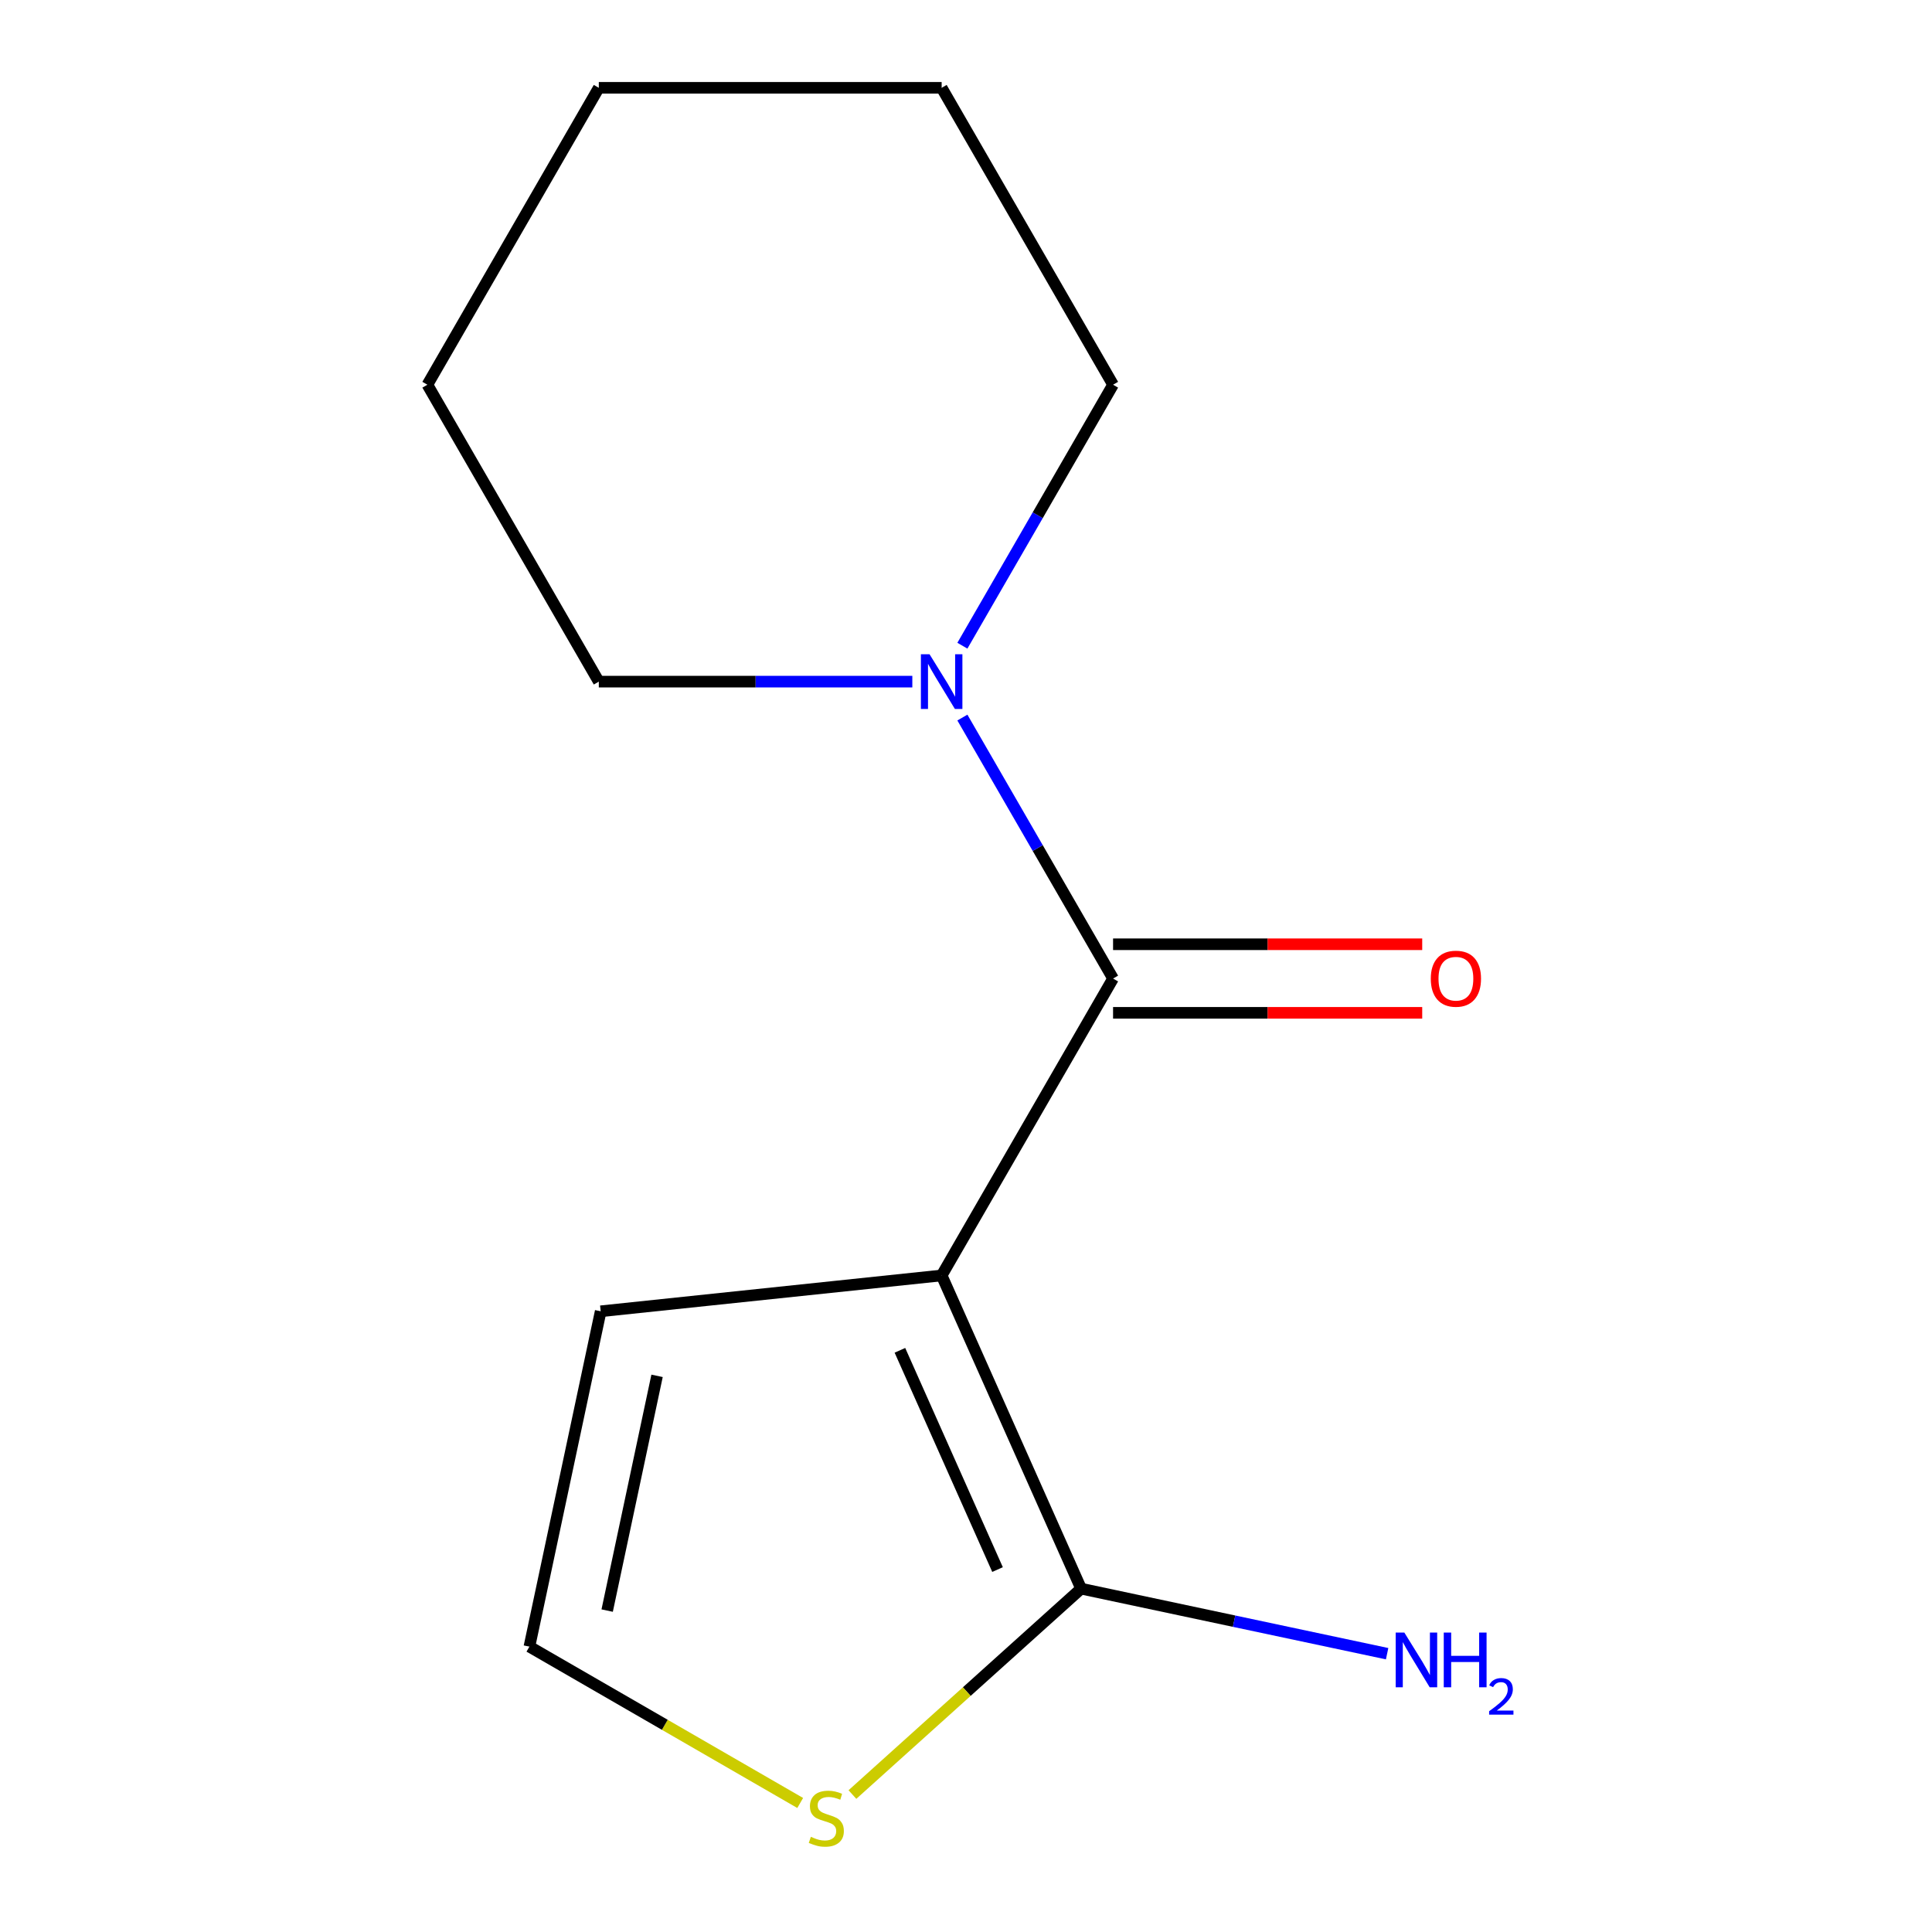 <?xml version='1.0' encoding='iso-8859-1'?>
<svg version='1.1' baseProfile='full'
              xmlns='http://www.w3.org/2000/svg'
                      xmlns:rdkit='http://www.rdkit.org/xml'
                      xmlns:xlink='http://www.w3.org/1999/xlink'
                  xml:space='preserve'
width='1000px' height='1000px' viewBox='0 0 1000 1000'>
<!-- END OF HEADER -->
<rect style='opacity:1.0;fill:#FFFFFF;stroke:none' width='1000' height='1000' x='0' y='0'> </rect>
<path class='bond-0' d='M 487.395,660.17 L 576.121,506.491' style='fill:none;fill-rule:evenodd;stroke:#000000;stroke-width:6px;stroke-linecap:butt;stroke-linejoin:miter;stroke-opacity:1' />
<path class='bond-1' d='M 487.395,660.17 L 559.572,822.282' style='fill:none;fill-rule:evenodd;stroke:#000000;stroke-width:6px;stroke-linecap:butt;stroke-linejoin:miter;stroke-opacity:1' />
<path class='bond-1' d='M 465.799,698.922 L 516.323,812.4' style='fill:none;fill-rule:evenodd;stroke:#000000;stroke-width:6px;stroke-linecap:butt;stroke-linejoin:miter;stroke-opacity:1' />
<path class='bond-4' d='M 487.395,660.17 L 310.914,678.719' style='fill:none;fill-rule:evenodd;stroke:#000000;stroke-width:6px;stroke-linecap:butt;stroke-linejoin:miter;stroke-opacity:1' />
<path class='bond-2' d='M 576.121,506.491 L 537.126,438.95' style='fill:none;fill-rule:evenodd;stroke:#000000;stroke-width:6px;stroke-linecap:butt;stroke-linejoin:miter;stroke-opacity:1' />
<path class='bond-2' d='M 537.126,438.95 L 498.131,371.409' style='fill:none;fill-rule:evenodd;stroke:#0000FF;stroke-width:6px;stroke-linecap:butt;stroke-linejoin:miter;stroke-opacity:1' />
<path class='bond-6' d='M 576.121,524.237 L 656.13,524.237' style='fill:none;fill-rule:evenodd;stroke:#000000;stroke-width:6px;stroke-linecap:butt;stroke-linejoin:miter;stroke-opacity:1' />
<path class='bond-6' d='M 656.13,524.237 L 736.138,524.237' style='fill:none;fill-rule:evenodd;stroke:#FF0000;stroke-width:6px;stroke-linecap:butt;stroke-linejoin:miter;stroke-opacity:1' />
<path class='bond-6' d='M 576.121,488.746 L 656.13,488.746' style='fill:none;fill-rule:evenodd;stroke:#000000;stroke-width:6px;stroke-linecap:butt;stroke-linejoin:miter;stroke-opacity:1' />
<path class='bond-6' d='M 656.13,488.746 L 736.138,488.746' style='fill:none;fill-rule:evenodd;stroke:#FF0000;stroke-width:6px;stroke-linecap:butt;stroke-linejoin:miter;stroke-opacity:1' />
<path class='bond-3' d='M 559.572,822.282 L 500.393,875.566' style='fill:none;fill-rule:evenodd;stroke:#000000;stroke-width:6px;stroke-linecap:butt;stroke-linejoin:miter;stroke-opacity:1' />
<path class='bond-3' d='M 500.393,875.566 L 441.214,928.851' style='fill:none;fill-rule:evenodd;stroke:#CCCC00;stroke-width:6px;stroke-linecap:butt;stroke-linejoin:miter;stroke-opacity:1' />
<path class='bond-7' d='M 559.572,822.282 L 638.771,839.116' style='fill:none;fill-rule:evenodd;stroke:#000000;stroke-width:6px;stroke-linecap:butt;stroke-linejoin:miter;stroke-opacity:1' />
<path class='bond-7' d='M 638.771,839.116 L 717.971,855.951' style='fill:none;fill-rule:evenodd;stroke:#0000FF;stroke-width:6px;stroke-linecap:butt;stroke-linejoin:miter;stroke-opacity:1' />
<path class='bond-8' d='M 498.131,334.216 L 537.126,266.675' style='fill:none;fill-rule:evenodd;stroke:#0000FF;stroke-width:6px;stroke-linecap:butt;stroke-linejoin:miter;stroke-opacity:1' />
<path class='bond-8' d='M 537.126,266.675 L 576.121,199.133' style='fill:none;fill-rule:evenodd;stroke:#000000;stroke-width:6px;stroke-linecap:butt;stroke-linejoin:miter;stroke-opacity:1' />
<path class='bond-9' d='M 472.218,352.812 L 391.08,352.812' style='fill:none;fill-rule:evenodd;stroke:#0000FF;stroke-width:6px;stroke-linecap:butt;stroke-linejoin:miter;stroke-opacity:1' />
<path class='bond-9' d='M 391.08,352.812 L 309.942,352.812' style='fill:none;fill-rule:evenodd;stroke:#000000;stroke-width:6px;stroke-linecap:butt;stroke-linejoin:miter;stroke-opacity:1' />
<path class='bond-13' d='M 414.182,933.217 L 344.1,892.756' style='fill:none;fill-rule:evenodd;stroke:#CCCC00;stroke-width:6px;stroke-linecap:butt;stroke-linejoin:miter;stroke-opacity:1' />
<path class='bond-13' d='M 344.1,892.756 L 274.019,852.295' style='fill:none;fill-rule:evenodd;stroke:#000000;stroke-width:6px;stroke-linecap:butt;stroke-linejoin:miter;stroke-opacity:1' />
<path class='bond-5' d='M 310.914,678.719 L 274.019,852.295' style='fill:none;fill-rule:evenodd;stroke:#000000;stroke-width:6px;stroke-linecap:butt;stroke-linejoin:miter;stroke-opacity:1' />
<path class='bond-5' d='M 340.095,712.134 L 314.268,833.637' style='fill:none;fill-rule:evenodd;stroke:#000000;stroke-width:6px;stroke-linecap:butt;stroke-linejoin:miter;stroke-opacity:1' />
<path class='bond-11' d='M 576.121,199.133 L 487.395,45.455' style='fill:none;fill-rule:evenodd;stroke:#000000;stroke-width:6px;stroke-linecap:butt;stroke-linejoin:miter;stroke-opacity:1' />
<path class='bond-10' d='M 309.942,352.812 L 221.215,199.133' style='fill:none;fill-rule:evenodd;stroke:#000000;stroke-width:6px;stroke-linecap:butt;stroke-linejoin:miter;stroke-opacity:1' />
<path class='bond-12' d='M 221.215,199.133 L 309.942,45.455' style='fill:none;fill-rule:evenodd;stroke:#000000;stroke-width:6px;stroke-linecap:butt;stroke-linejoin:miter;stroke-opacity:1' />
<path class='bond-14' d='M 487.395,45.455 L 309.942,45.455' style='fill:none;fill-rule:evenodd;stroke:#000000;stroke-width:6px;stroke-linecap:butt;stroke-linejoin:miter;stroke-opacity:1' />
<path  class='atom-3' d='M 481.135 338.652
L 490.415 353.652
Q 491.335 355.132, 492.815 357.812
Q 494.295 360.492, 494.375 360.652
L 494.375 338.652
L 498.135 338.652
L 498.135 366.972
L 494.255 366.972
L 484.295 350.572
Q 483.135 348.652, 481.895 346.452
Q 480.695 344.252, 480.335 343.572
L 480.335 366.972
L 476.655 366.972
L 476.655 338.652
L 481.135 338.652
' fill='#0000FF'/>
<path  class='atom-4' d='M 419.698 950.741
Q 420.018 950.861, 421.338 951.421
Q 422.658 951.981, 424.098 952.341
Q 425.578 952.661, 427.018 952.661
Q 429.698 952.661, 431.258 951.381
Q 432.818 950.061, 432.818 947.781
Q 432.818 946.221, 432.018 945.261
Q 431.258 944.301, 430.058 943.781
Q 428.858 943.261, 426.858 942.661
Q 424.338 941.901, 422.818 941.181
Q 421.338 940.461, 420.258 938.941
Q 419.218 937.421, 419.218 934.861
Q 419.218 931.301, 421.618 929.101
Q 424.058 926.901, 428.858 926.901
Q 432.138 926.901, 435.858 928.461
L 434.938 931.541
Q 431.538 930.141, 428.978 930.141
Q 426.218 930.141, 424.698 931.301
Q 423.178 932.421, 423.218 934.381
Q 423.218 935.901, 423.978 936.821
Q 424.778 937.741, 425.898 938.261
Q 427.058 938.781, 428.978 939.381
Q 431.538 940.181, 433.058 940.981
Q 434.578 941.781, 435.658 943.421
Q 436.778 945.021, 436.778 947.781
Q 436.778 951.701, 434.138 953.821
Q 431.538 955.901, 427.178 955.901
Q 424.658 955.901, 422.738 955.341
Q 420.858 954.821, 418.618 953.901
L 419.698 950.741
' fill='#CCCC00'/>
<path  class='atom-7' d='M 740.575 506.571
Q 740.575 499.771, 743.935 495.971
Q 747.295 492.171, 753.575 492.171
Q 759.855 492.171, 763.215 495.971
Q 766.575 499.771, 766.575 506.571
Q 766.575 513.451, 763.175 517.371
Q 759.775 521.251, 753.575 521.251
Q 747.335 521.251, 743.935 517.371
Q 740.575 513.491, 740.575 506.571
M 753.575 518.051
Q 757.895 518.051, 760.215 515.171
Q 762.575 512.251, 762.575 506.571
Q 762.575 501.011, 760.215 498.211
Q 757.895 495.371, 753.575 495.371
Q 749.255 495.371, 746.895 498.171
Q 744.575 500.971, 744.575 506.571
Q 744.575 512.291, 746.895 515.171
Q 749.255 518.051, 753.575 518.051
' fill='#FF0000'/>
<path  class='atom-8' d='M 726.887 845.016
L 736.167 860.016
Q 737.087 861.496, 738.567 864.176
Q 740.047 866.856, 740.127 867.016
L 740.127 845.016
L 743.887 845.016
L 743.887 873.336
L 740.007 873.336
L 730.047 856.936
Q 728.887 855.016, 727.647 852.816
Q 726.447 850.616, 726.087 849.936
L 726.087 873.336
L 722.407 873.336
L 722.407 845.016
L 726.887 845.016
' fill='#0000FF'/>
<path  class='atom-8' d='M 747.287 845.016
L 751.127 845.016
L 751.127 857.056
L 765.607 857.056
L 765.607 845.016
L 769.447 845.016
L 769.447 873.336
L 765.607 873.336
L 765.607 860.256
L 751.127 860.256
L 751.127 873.336
L 747.287 873.336
L 747.287 845.016
' fill='#0000FF'/>
<path  class='atom-8' d='M 770.82 872.343
Q 771.506 870.574, 773.143 869.597
Q 774.78 868.594, 777.05 868.594
Q 779.875 868.594, 781.459 870.125
Q 783.043 871.656, 783.043 874.376
Q 783.043 877.148, 780.984 879.735
Q 778.951 882.322, 774.727 885.384
L 783.36 885.384
L 783.36 887.496
L 770.767 887.496
L 770.767 885.728
Q 774.252 883.246, 776.311 881.398
Q 778.396 879.55, 779.4 877.887
Q 780.403 876.224, 780.403 874.508
Q 780.403 872.712, 779.505 871.709
Q 778.608 870.706, 777.05 870.706
Q 775.545 870.706, 774.542 871.313
Q 773.539 871.92, 772.826 873.267
L 770.82 872.343
' fill='#0000FF'/>
</svg>

